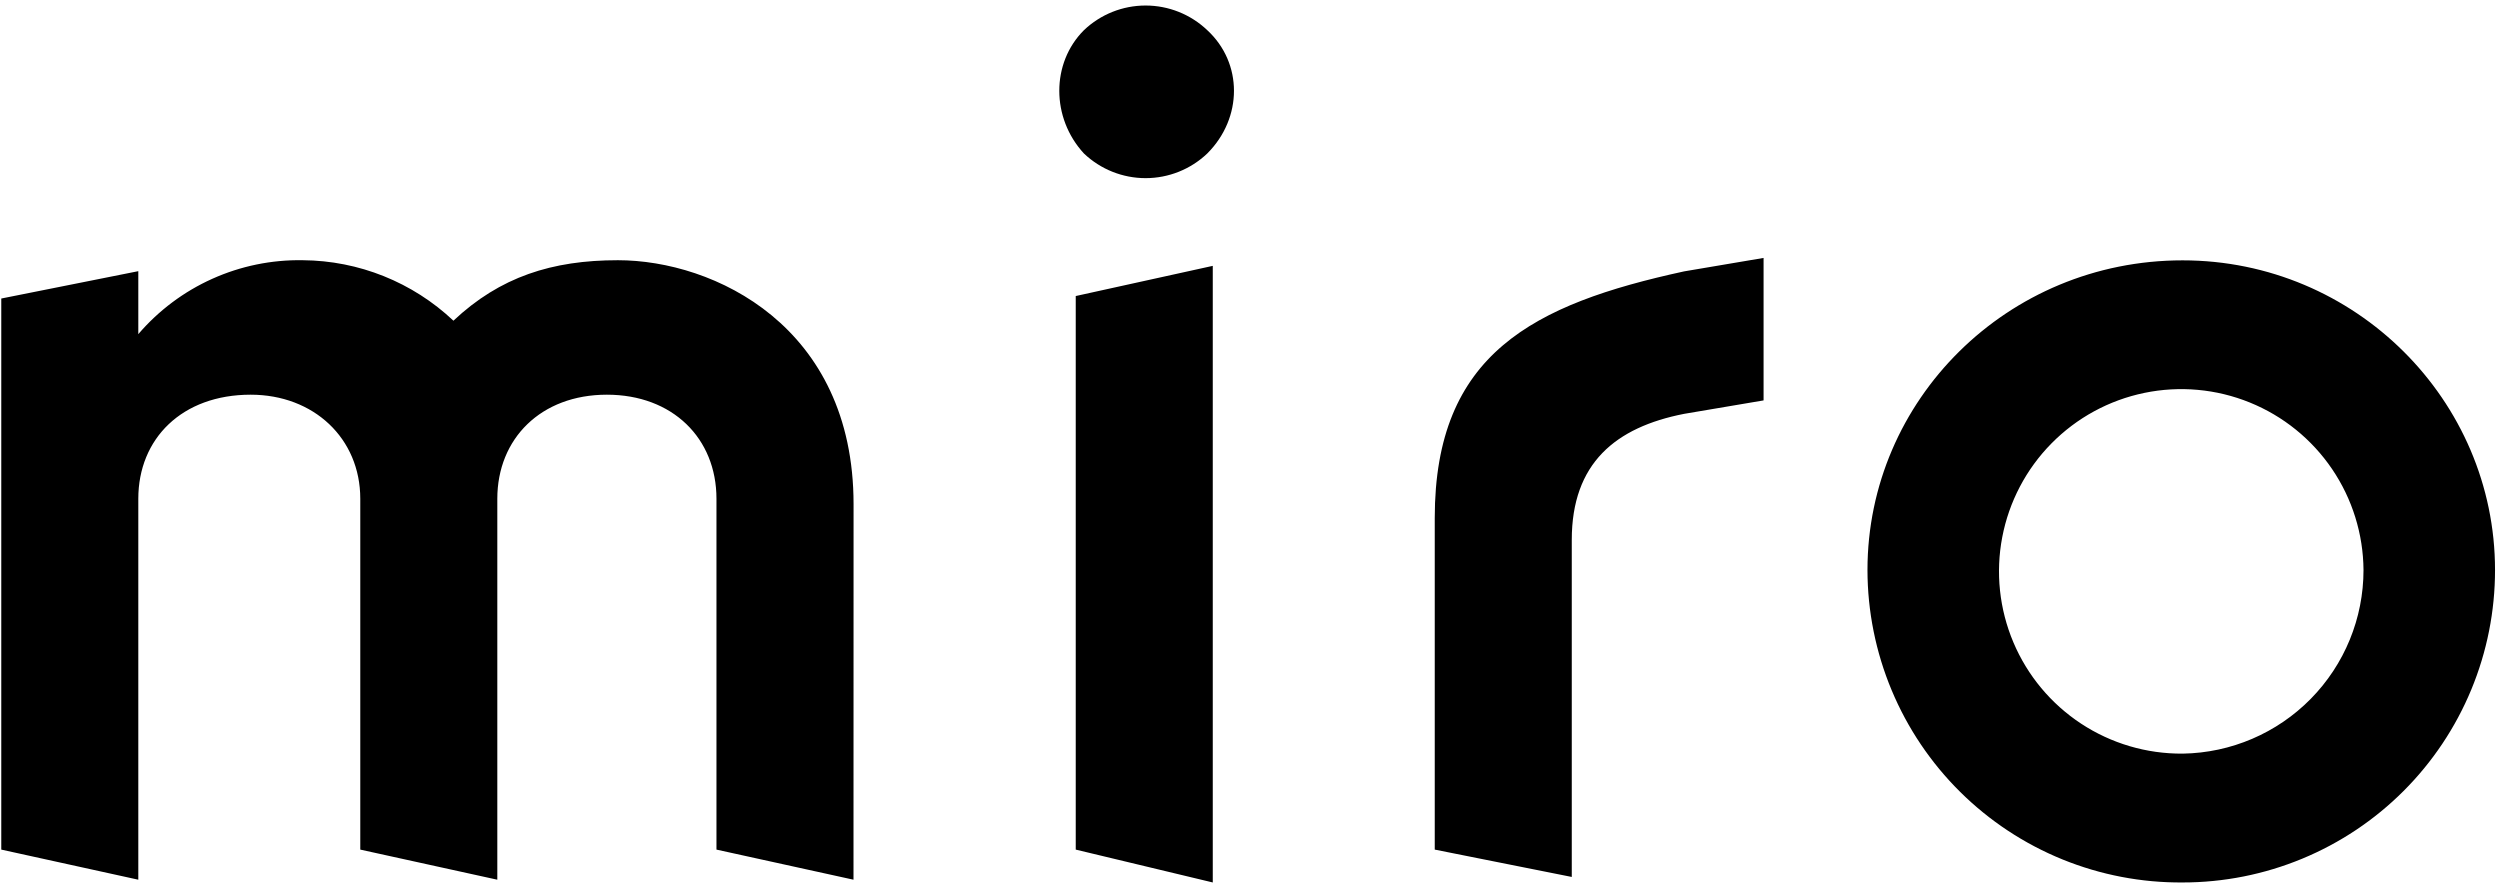 <?xml version="1.0" encoding="UTF-8"?> <svg xmlns="http://www.w3.org/2000/svg" width="372" height="132" viewBox="0 0 372 132" fill="none"> <path d="M127 130.9L106.61 126.42V74.22C106.61 65.22 100.09 58.73 90.3 58.73C80.51 58.73 74 65.25 74 74.22V130.9L53.61 126.42V74.22C53.61 65.22 46.68 58.73 37.3 58.73C27.1 58.73 20.58 65.25 20.58 74.22V130.9L0.19 126.42V44.42L20.58 40.35V49.72C23.598 46.199 27.356 43.387 31.586 41.486C35.816 39.584 40.413 38.64 45.05 38.72C53.393 38.778 61.403 41.994 67.47 47.72C74.41 41.19 82.15 38.72 91.94 38.72C106.21 38.72 127.01 48.51 127.01 75.02L127 130.9ZM324.77 131.31C330.876 131.313 336.923 130.112 342.564 127.776C348.206 125.441 353.332 122.017 357.65 117.699C361.967 113.382 365.392 108.256 367.727 102.614C370.062 96.972 371.263 90.926 371.26 84.82C371.26 59.54 350.46 38.74 324.77 38.74C298.67 38.74 277.88 59.54 277.88 84.82C277.888 90.96 279.11 97.038 281.477 102.704C283.844 108.369 287.308 113.511 291.67 117.832C296.032 122.153 301.206 125.569 306.894 127.882C312.581 130.195 318.671 131.36 324.81 131.31H324.77ZM324.77 112.14C319.407 112.179 314.152 110.627 309.67 107.68C305.189 104.733 301.682 100.523 299.593 95.583C297.504 90.643 296.926 85.194 297.934 79.926C298.942 74.658 301.489 69.806 305.254 65.986C309.018 62.165 313.831 59.547 319.084 58.462C324.337 57.376 329.794 57.873 334.764 59.889C339.735 61.905 343.996 65.35 347.009 69.787C350.021 74.225 351.651 79.456 351.69 84.82C351.691 91.99 348.873 98.873 343.845 103.984C338.816 109.095 331.98 112.024 324.81 112.14H324.77ZM250.6 40.38L262.42 38.38V59.58L250.6 61.58C240.4 63.58 233.88 68.92 233.88 80.34V130.49L213.49 126.42V77.08C213.49 52.61 228.17 45.27 250.6 40.38ZM161.29 4.49C156.4 9.38 156.4 17.54 161.29 22.84C163.765 25.194 167.05 26.508 170.465 26.508C173.881 26.508 177.166 25.194 179.64 22.84C184.94 17.54 184.94 9.38 179.64 4.49C177.166 2.135 173.881 0.822 170.465 0.822C167.05 0.822 163.765 2.135 161.29 4.49ZM160.07 126.42L180.46 131.31V39.56L160.07 44.05V126.42Z" fill="black"></path> </svg> 